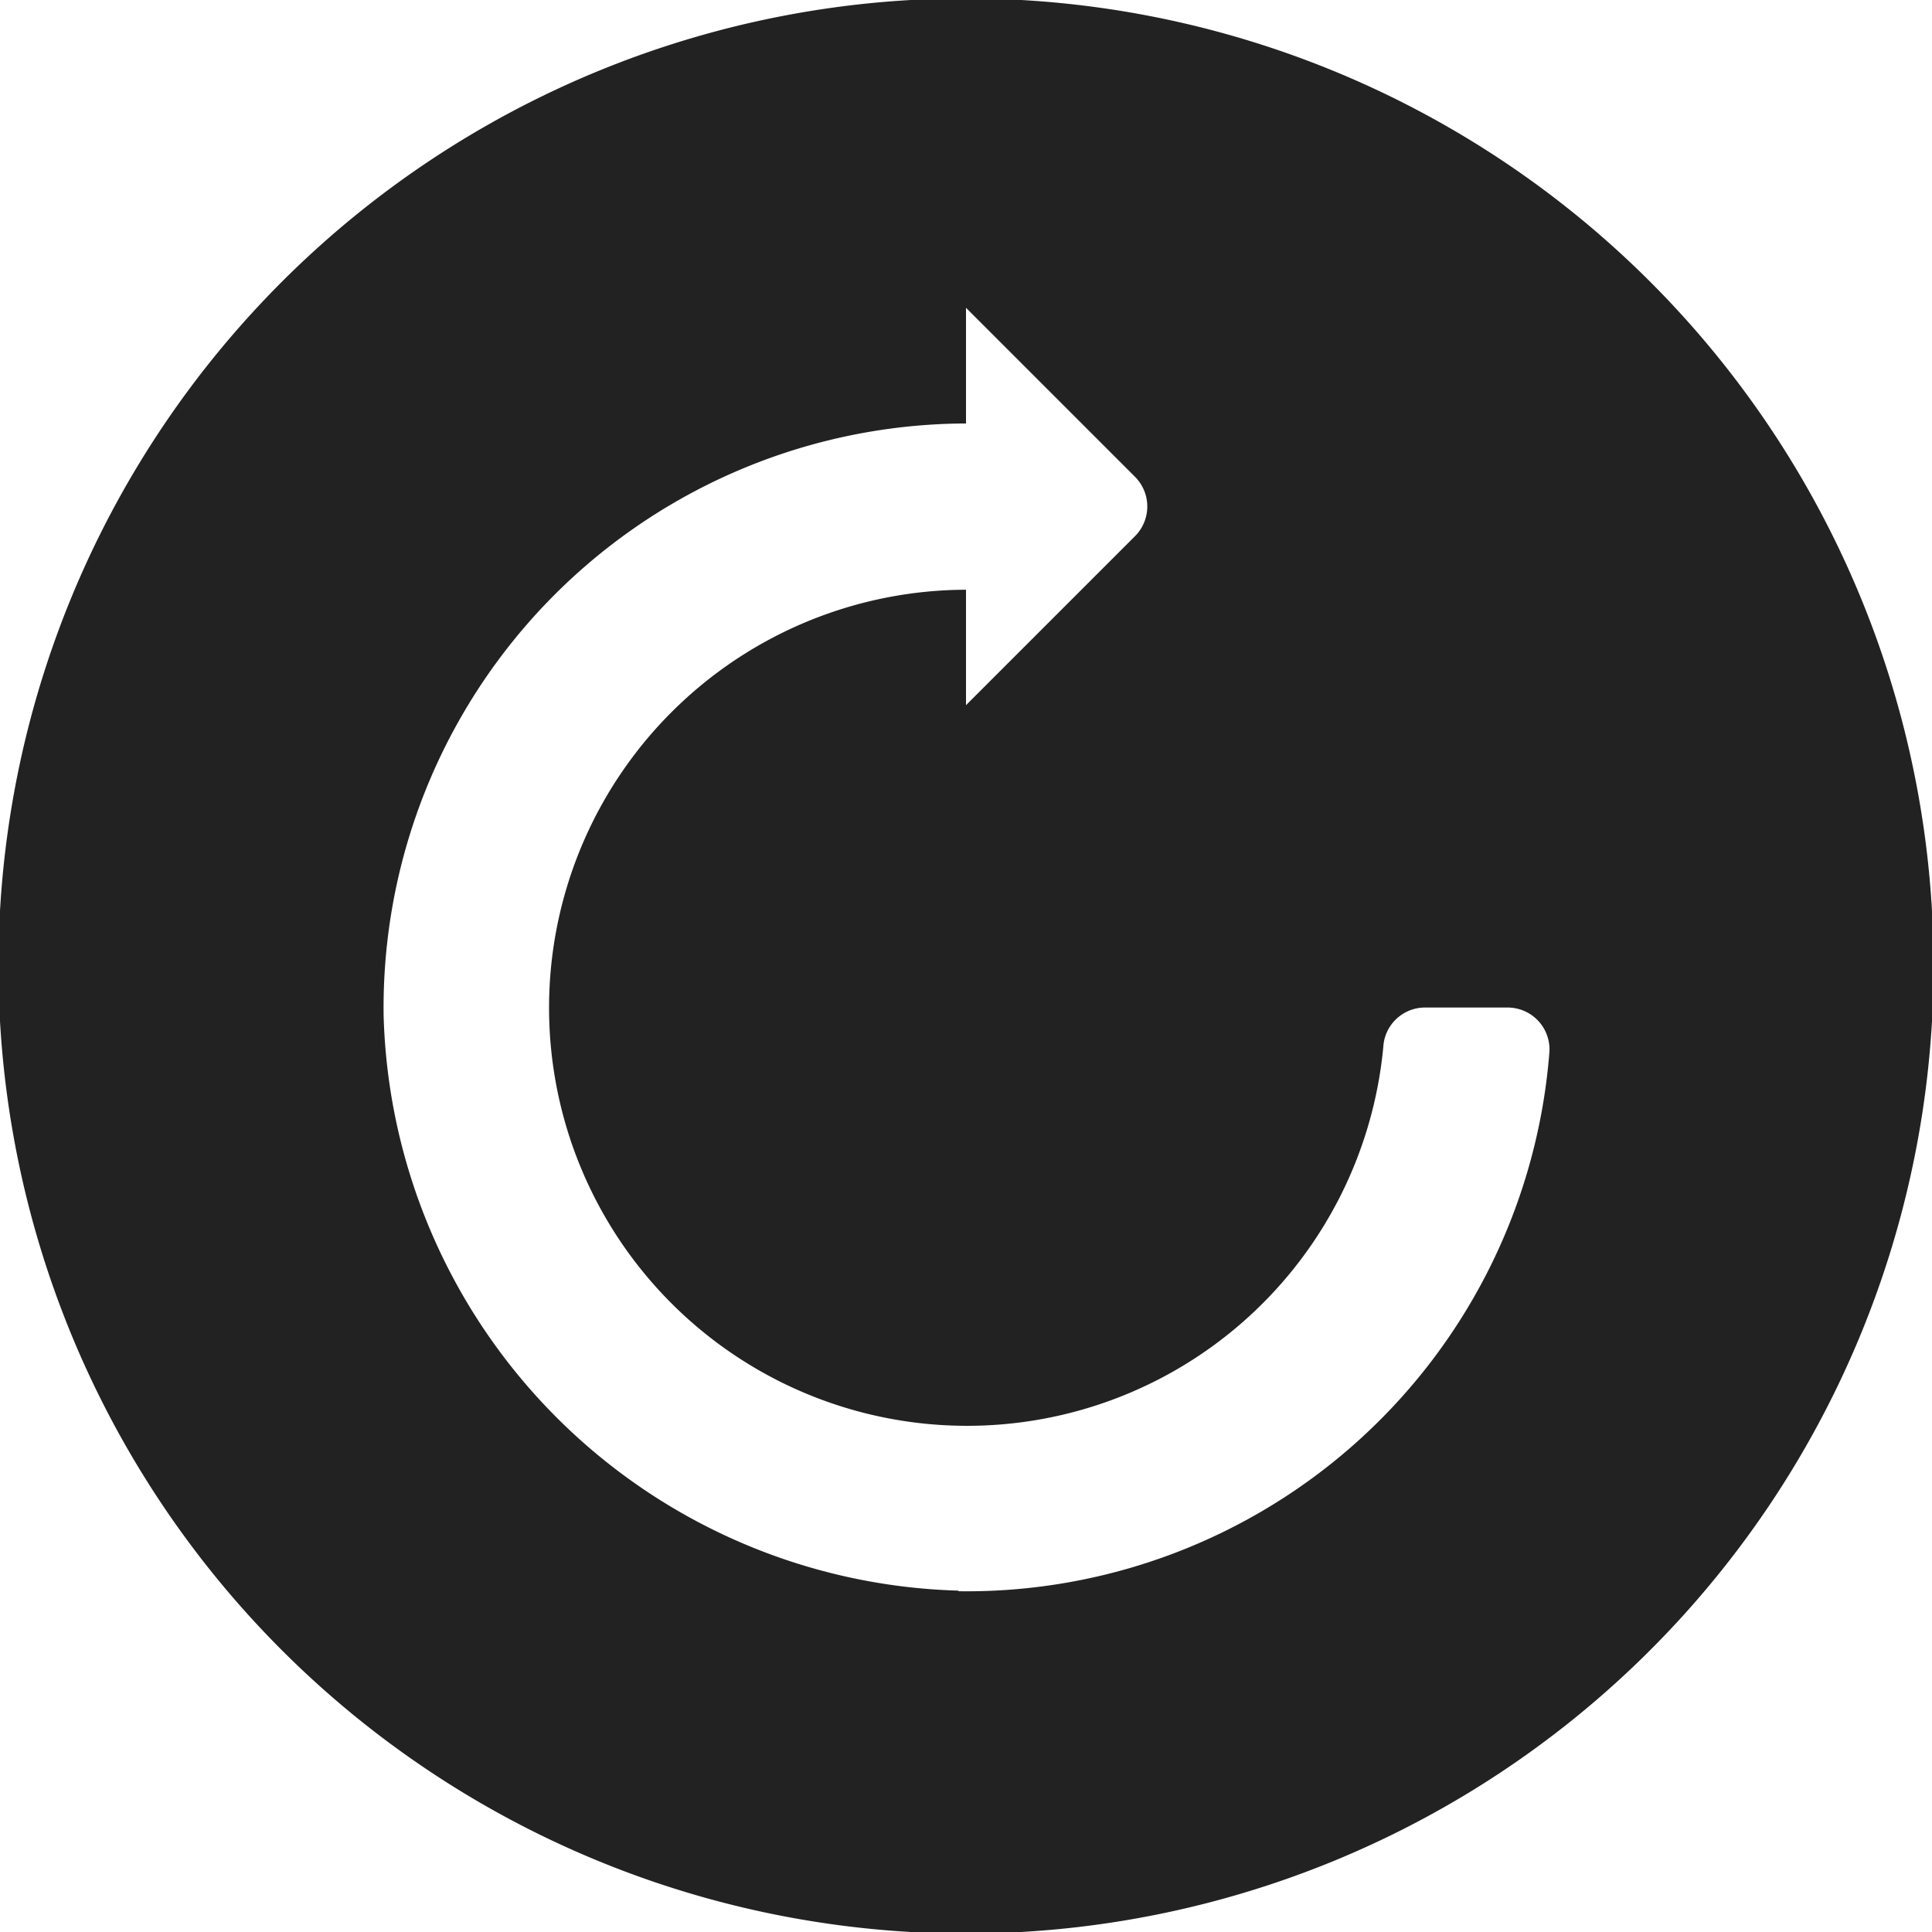 <svg xmlns="http://www.w3.org/2000/svg" width="16" height="16" viewBox="0 0 16 16">
  <defs>
    <style>
      .cls-1 {
        fill: #222;
        fill-rule: evenodd;
      }
    </style>
  </defs>
  <path id="形状_6" data-name="形状 6" class="cls-1" d="M169,573.987A8.013,8.013,0,1,0,177.013,582,8.012,8.012,0,0,0,169,573.987h0Zm-0.062,13.186a4.9,4.9,0,0,1-4.761-4.761A4.839,4.839,0,0,1,169,577.507v-0.958l1.4,1.4a0.348,0.348,0,0,1,0,.491l-1.4,1.4v-0.956a3.462,3.462,0,1,0,3.456,3.785,0.346,0.346,0,0,1,.34-0.325h0.686a0.347,0.347,0,0,1,.35.362,4.841,4.841,0,0,1-4.894,4.472h0Zm0,0" transform="translate(-161 -574)"/>
</svg>
